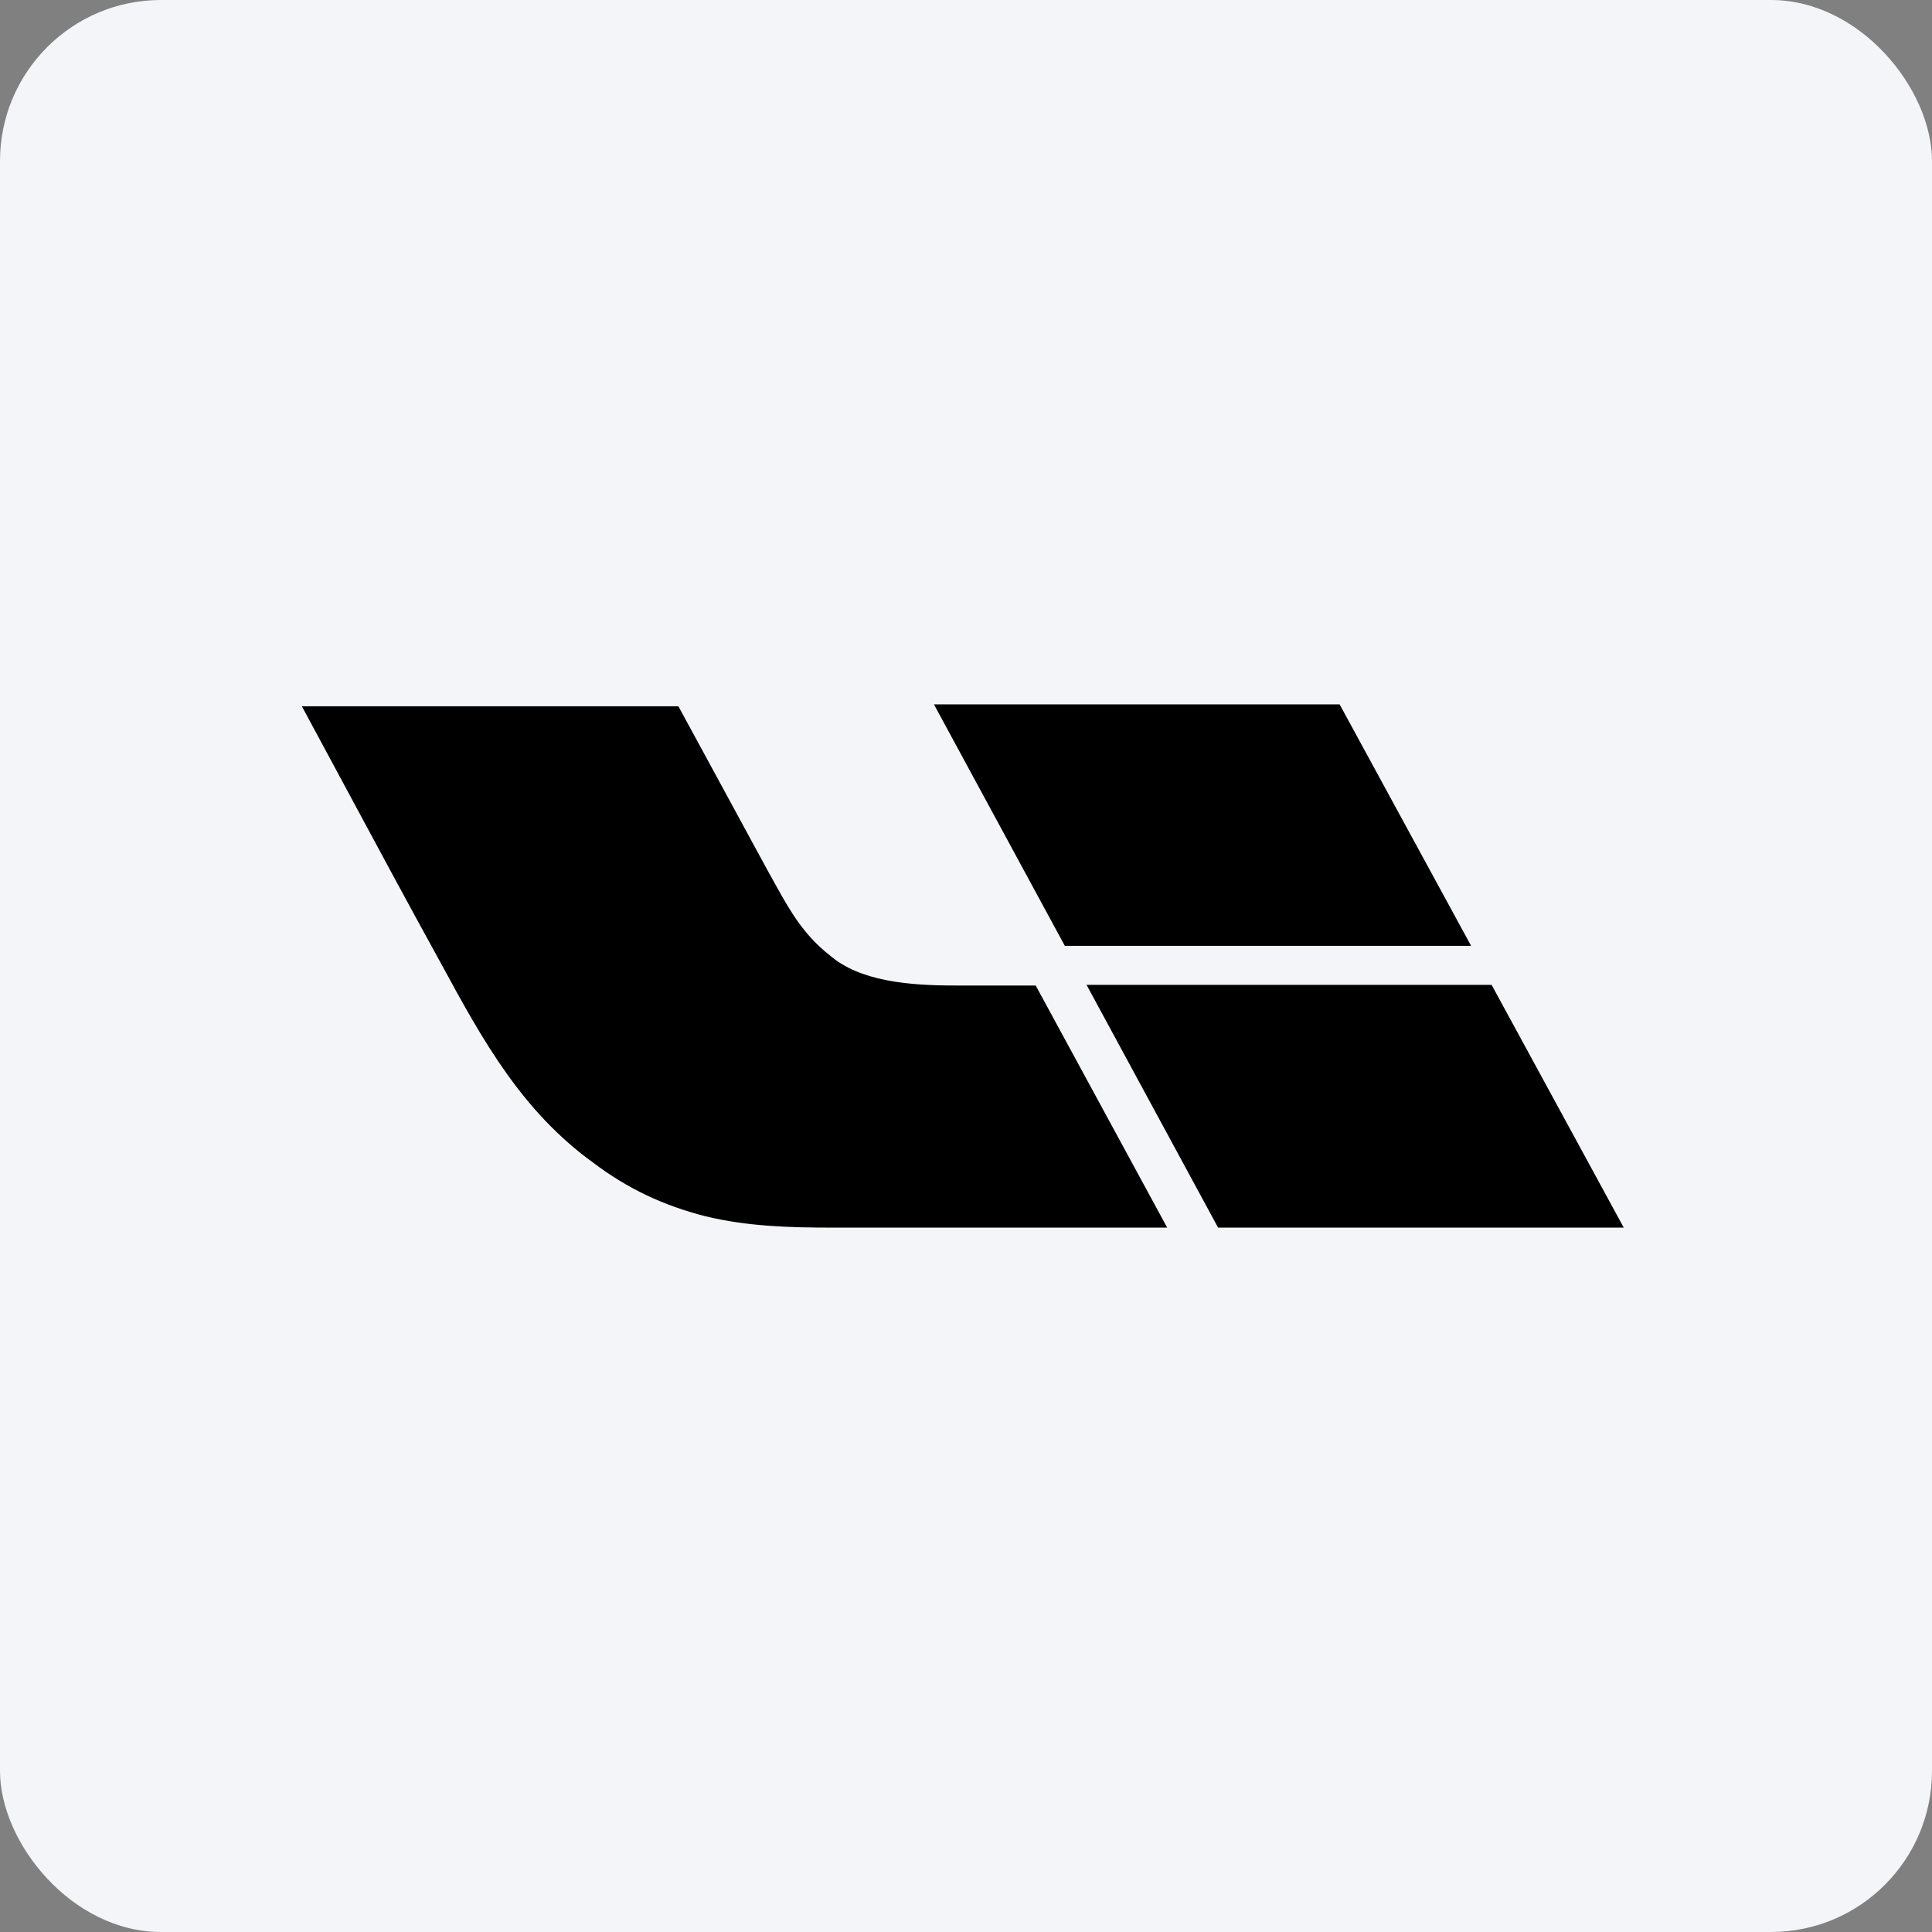 <svg width="96" height="96" viewBox="0 0 96 96" fill="none" xmlns="http://www.w3.org/2000/svg">
<rect x="0" y="0" width="96" height="96" fill="#808080" stroke="none"/>
<rect width="96" height="96" rx="8" fill="#F4F5F8"/>
<path fill-rule="evenodd" clip-rule="evenodd" d="M73.099 47L66.565 35H46.407L52.911 47H73.099ZM41.23 47.469C42.709 48.75 45.113 48.969 47.425 48.969H51.463L57.997 61H41.353C39.226 61 37.13 60.938 35.065 60.438C32.969 59.906 31.182 59.062 29.486 57.781C25.942 55.219 24 51.719 21.966 47.969C20.305 44.955 18.659 41.894 17.018 38.842C16.345 37.59 15.672 36.34 15 35.095H33.709C33.801 35.258 34.479 36.508 35.303 38.026C36.676 40.558 38.456 43.84 38.61 44.094C39.319 45.376 39.997 46.501 41.23 47.469ZM60.525 60.999L53.99 48.937H74.117L80.683 60.999H60.525Z" fill="black"/>
</svg>
